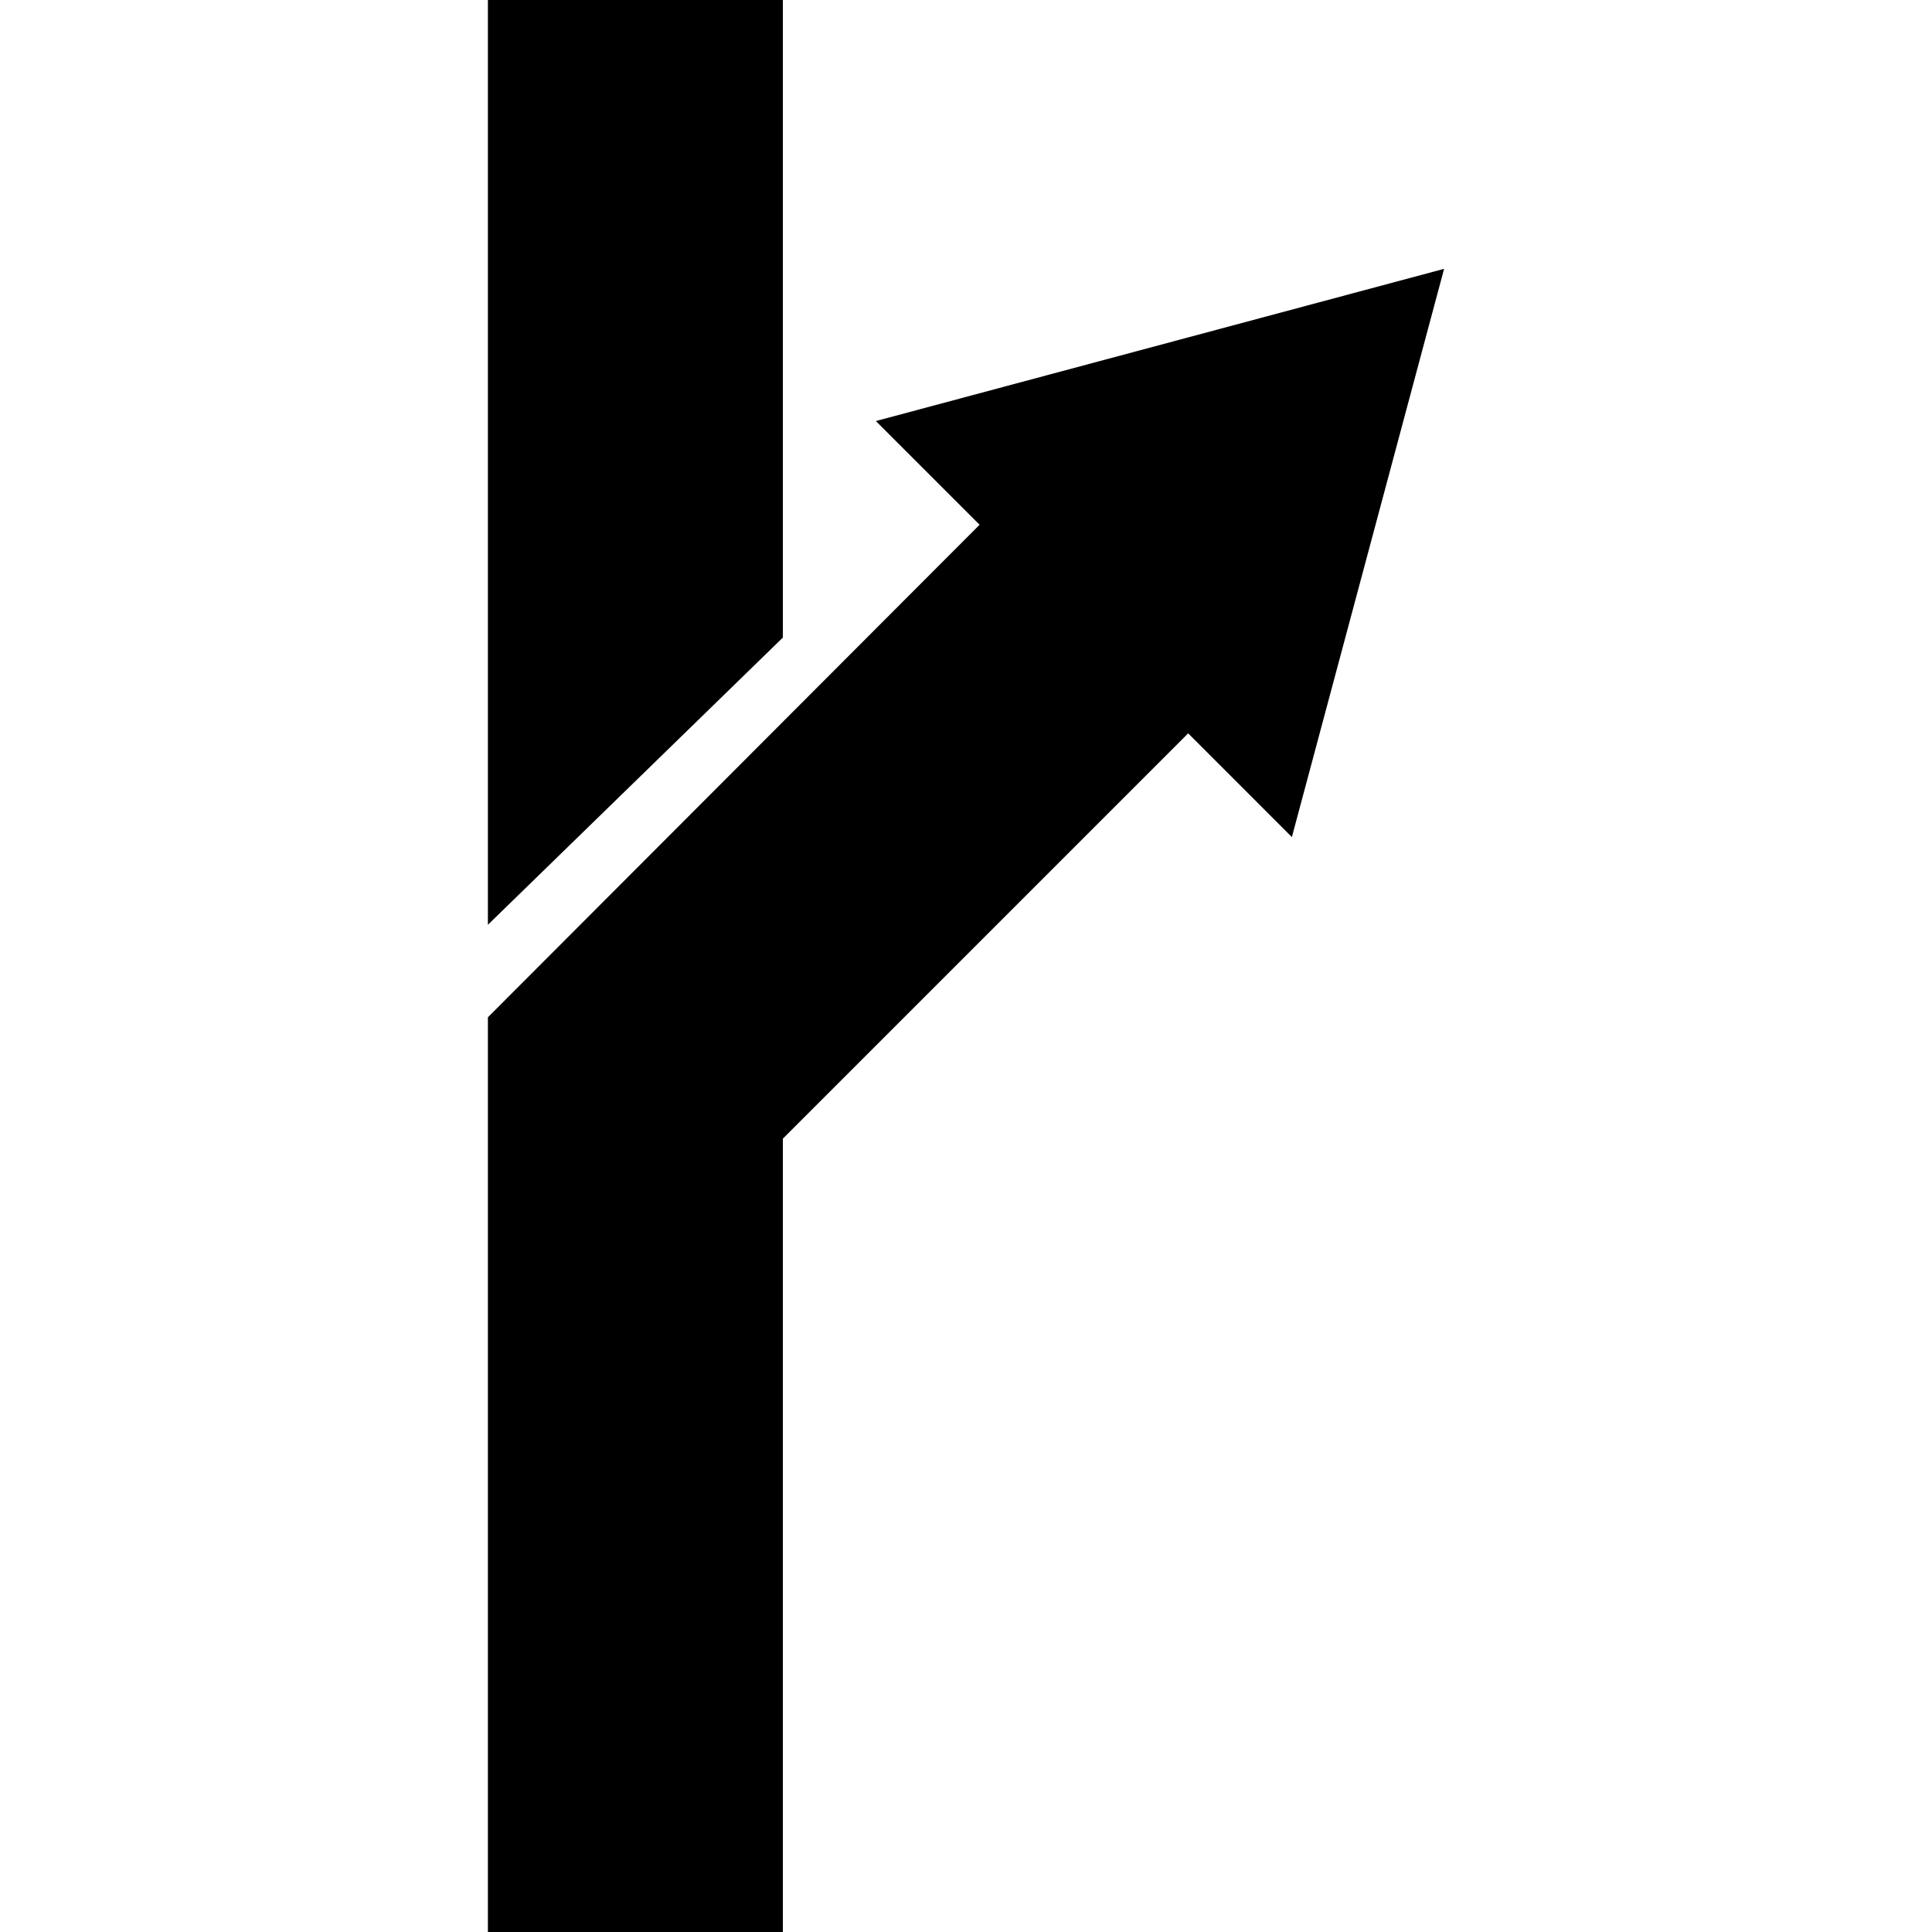 <?xml version="1.0" encoding="iso-8859-1"?>
<!-- Generator: Adobe Illustrator 16.0.0, SVG Export Plug-In . SVG Version: 6.00 Build 0)  -->
<!DOCTYPE svg PUBLIC "-//W3C//DTD SVG 1.1//EN" "http://www.w3.org/Graphics/SVG/1.1/DTD/svg11.dtd">
<svg version="1.1" id="Capa_1" xmlns="http://www.w3.org/2000/svg" xmlns:xlink="http://www.w3.org/1999/xlink" x="0px" y="0px"
	 width="492.088px" height="492.088px" viewBox="0 0 492.088 492.088" style="enable-background:new 0 0 492.088 492.088;"
	 xml:space="preserve">
<g>
	<g>
		<polygon points="199.399,0 124.271,0 124.271,235.544 199.399,162.389 		"/>
		<polygon points="223.087,107.242 249.505,133.66 124.271,259.107 124.271,492.088 199.399,492.088 199.399,290.016 
			302.63,186.785 329.046,213.203 367.817,68.473 		"/>
	</g>
</g>
<g>
</g>
<g>
</g>
<g>
</g>
<g>
</g>
<g>
</g>
<g>
</g>
<g>
</g>
<g>
</g>
<g>
</g>
<g>
</g>
<g>
</g>
<g>
</g>
<g>
</g>
<g>
</g>
<g>
</g>
</svg>
